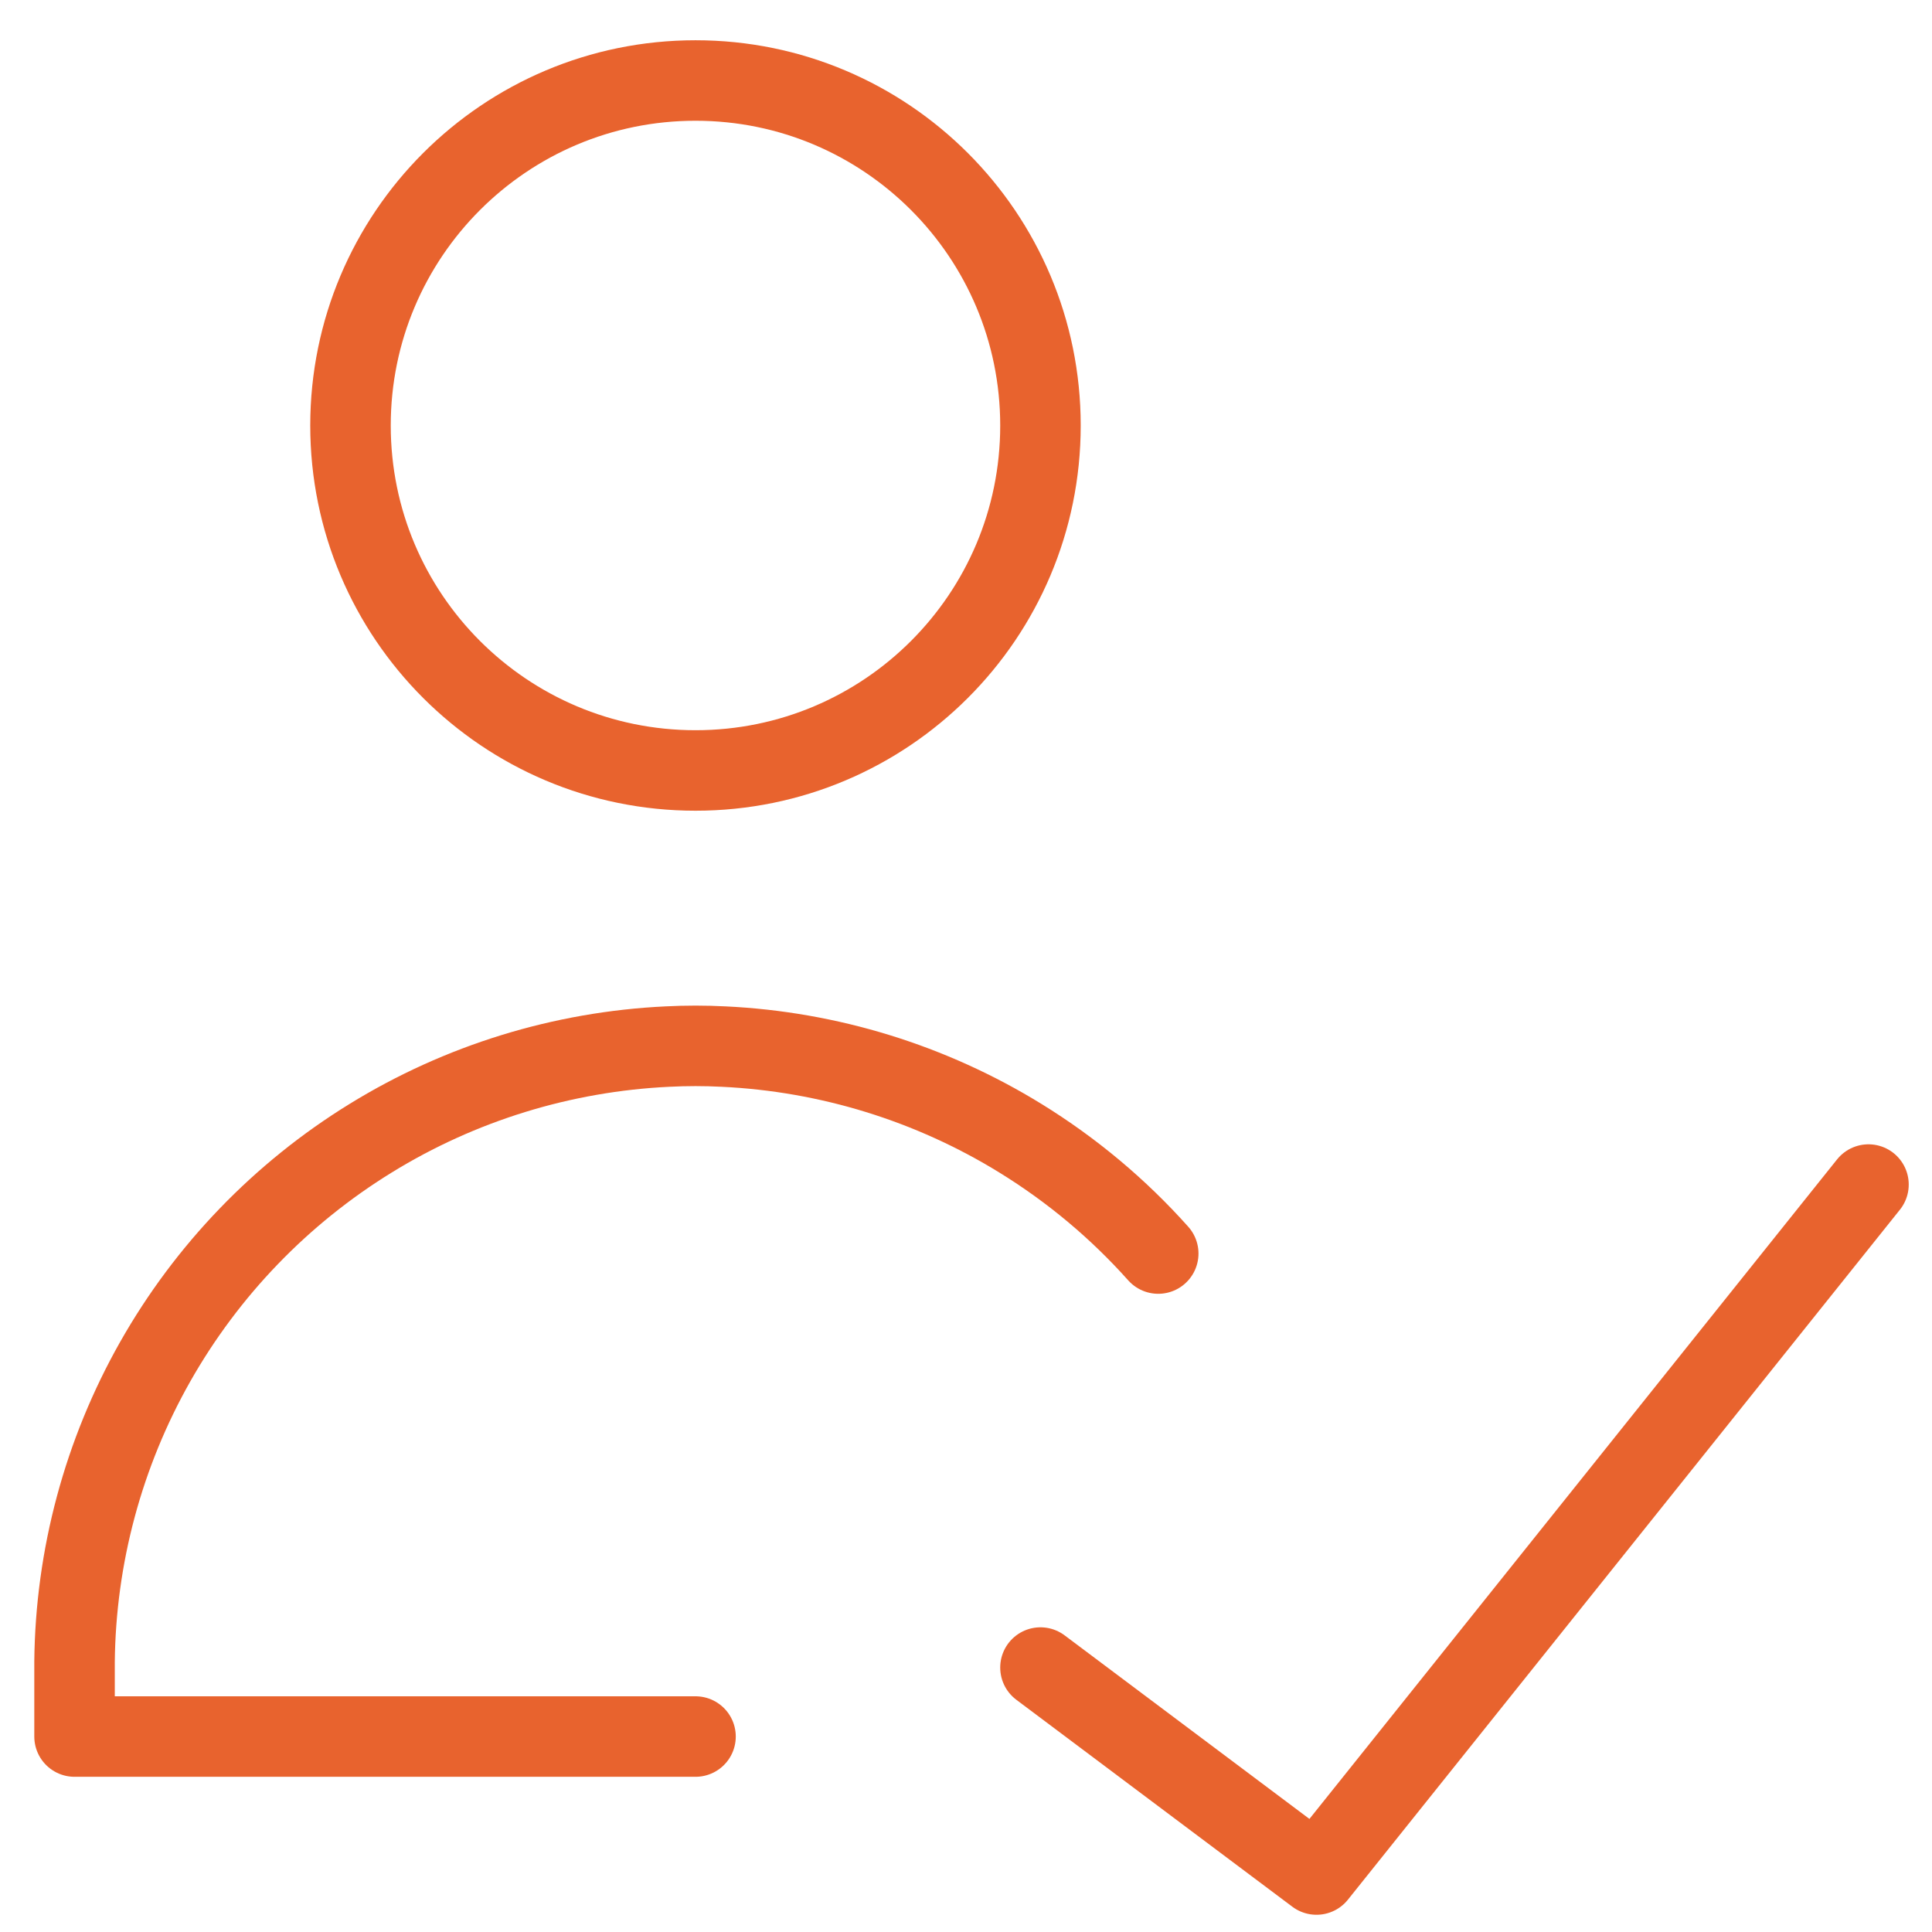 <?xml version="1.0" encoding="UTF-8"?> <svg xmlns="http://www.w3.org/2000/svg" width="24" height="24" viewBox="0 0 24 24" fill="none"><path d="M8.64 9.571C11.007 9.571 12.925 7.653 12.925 5.286C12.925 2.919 11.007 1 8.64 1C6.273 1 4.354 2.919 4.354 5.286C4.354 7.653 6.273 9.571 8.64 9.571Z" stroke="#E8632E" stroke-linecap="round" stroke-linejoin="round"></path><path d="M8.64 21.572H0.926V20.643C0.939 19.336 1.284 18.054 1.927 16.917C2.571 15.78 3.492 14.824 4.605 14.139C5.717 13.454 6.986 13.063 8.291 13.001C8.407 12.995 8.524 12.992 8.64 12.992C8.756 12.992 8.872 12.995 8.989 13.001C10.294 13.063 11.562 13.454 12.675 14.139C13.315 14.533 13.892 15.016 14.388 15.572" stroke="#E8632E" stroke-linecap="round" stroke-linejoin="round"></path><path d="M23.211 14.715L16.354 23.286L12.925 20.715" stroke="#E8632E" stroke-linecap="round" stroke-linejoin="round"></path></svg> 